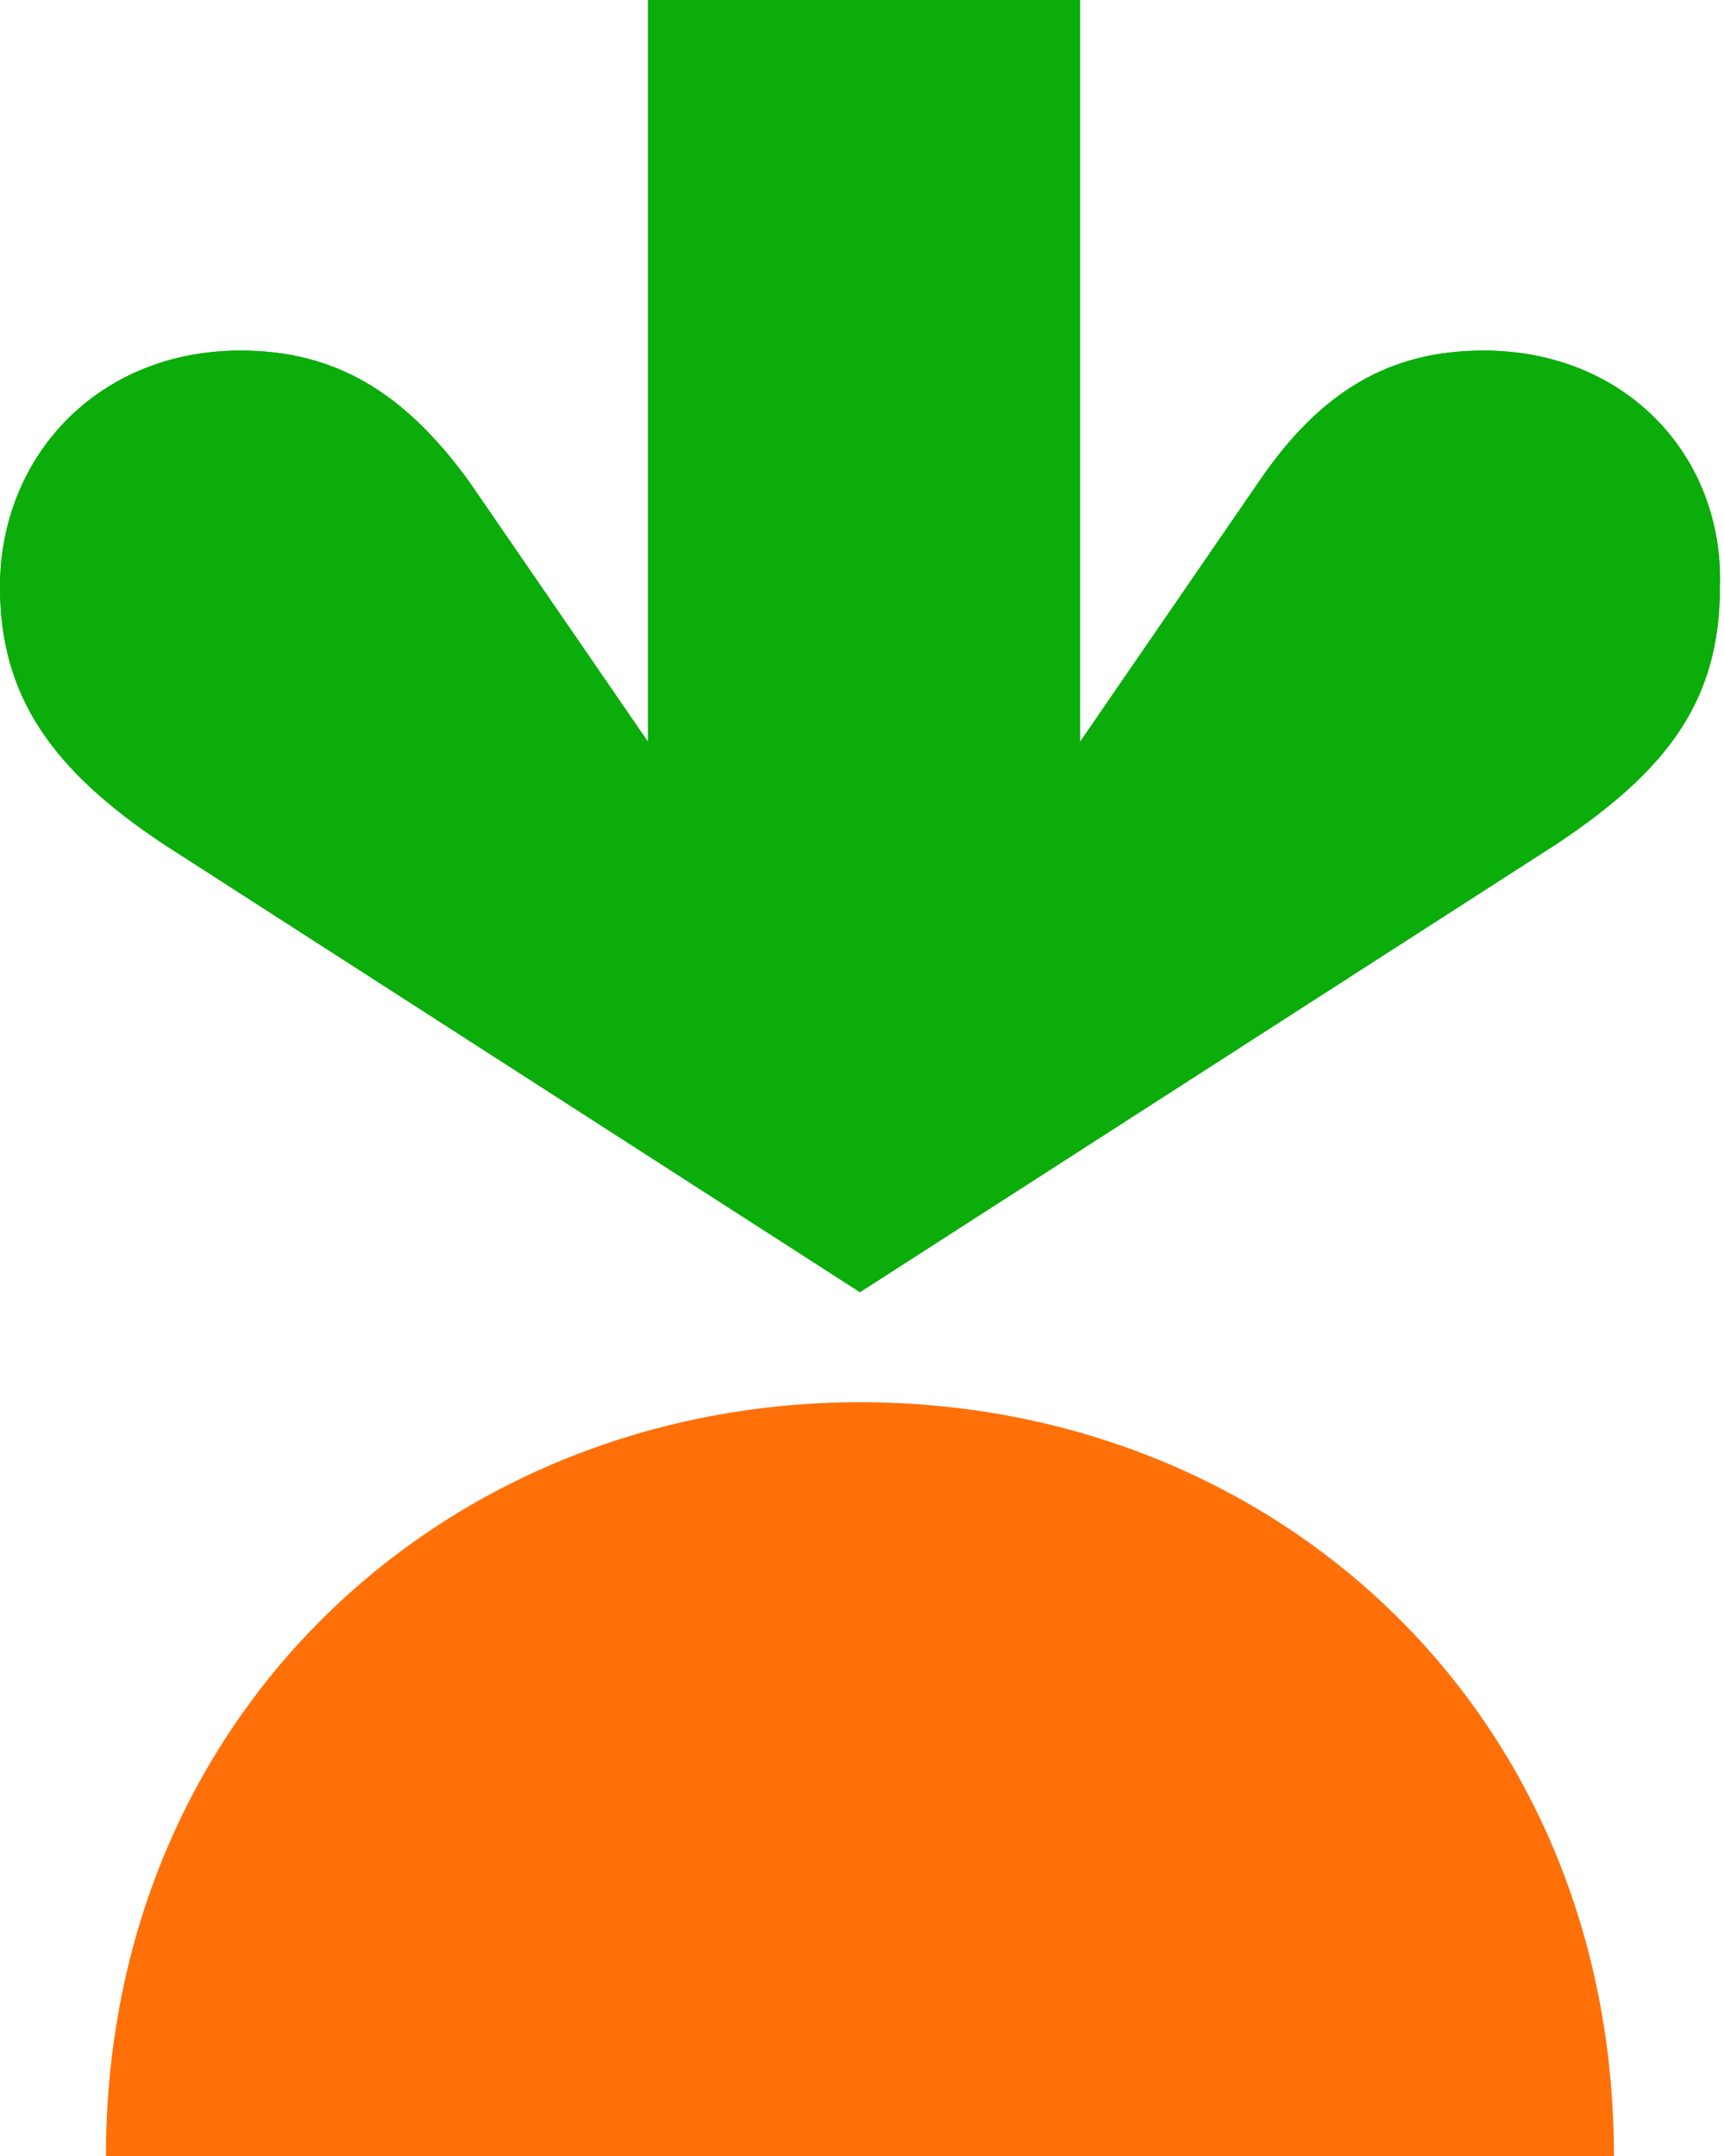 <svg version="1.1" id="Layer_1" xmlns="http://www.w3.org/2000/svg" xmlns:xlink="http://www.w3.org/1999/xlink" x="0px" y="0px"
	 viewBox="0 0 42.3 52.9" style="enable-background:new 0 0 42.3 52.9;" xml:space="preserve">
<style type="text/css">
	.st0{fill:#0AAD0A;}
	.st1{fill:#FF7009;}
	.st2{fill:none;}
</style>
<g>
	<g>
		<path class="st0" d="M36.4,8.6c-2.3,0-4,1-5.5,3.2l-4.4,6.4V0H15.9v18.2l-4.4-6.4C9.9,9.6,8.2,8.6,5.9,8.6C2.4,8.6,0,11.2,0,14.4
			c0,2.7,1.3,4.5,4,6.3l17.1,11l17.1-11c2.7-1.8,4-3.5,4-6.3C42.3,11.2,39.9,8.6,36.4,8.6z"/>
		<path class="st1" d="M21.1,34.4c10.2,0,18.5,7.6,18.5,18.5h-37C2.6,42,11,34.4,21.1,34.4z"/>
	</g>
	<g>
		<g>
			<g>
				<path class="st0" d="M36.4,8.6c-2.3,0-4,1-5.5,3.2l-4.4,6.4V0H15.9v18.2l-4.4-6.4C9.9,9.6,8.2,8.6,5.9,8.6
					C2.4,8.6,0,11.2,0,14.4c0,2.7,1.3,4.5,4,6.3l17.1,11l17.1-11c2.7-1.8,4-3.5,4-6.3C42.3,11.2,39.9,8.6,36.4,8.6z"/>
				<path class="st2" d="M21.1,34.4c10.2,0,18.5,7.6,18.5,18.5h-37C2.6,42,11,34.4,21.1,34.4z"/>
			</g>
		</g>
	</g>
</g>
</svg> 